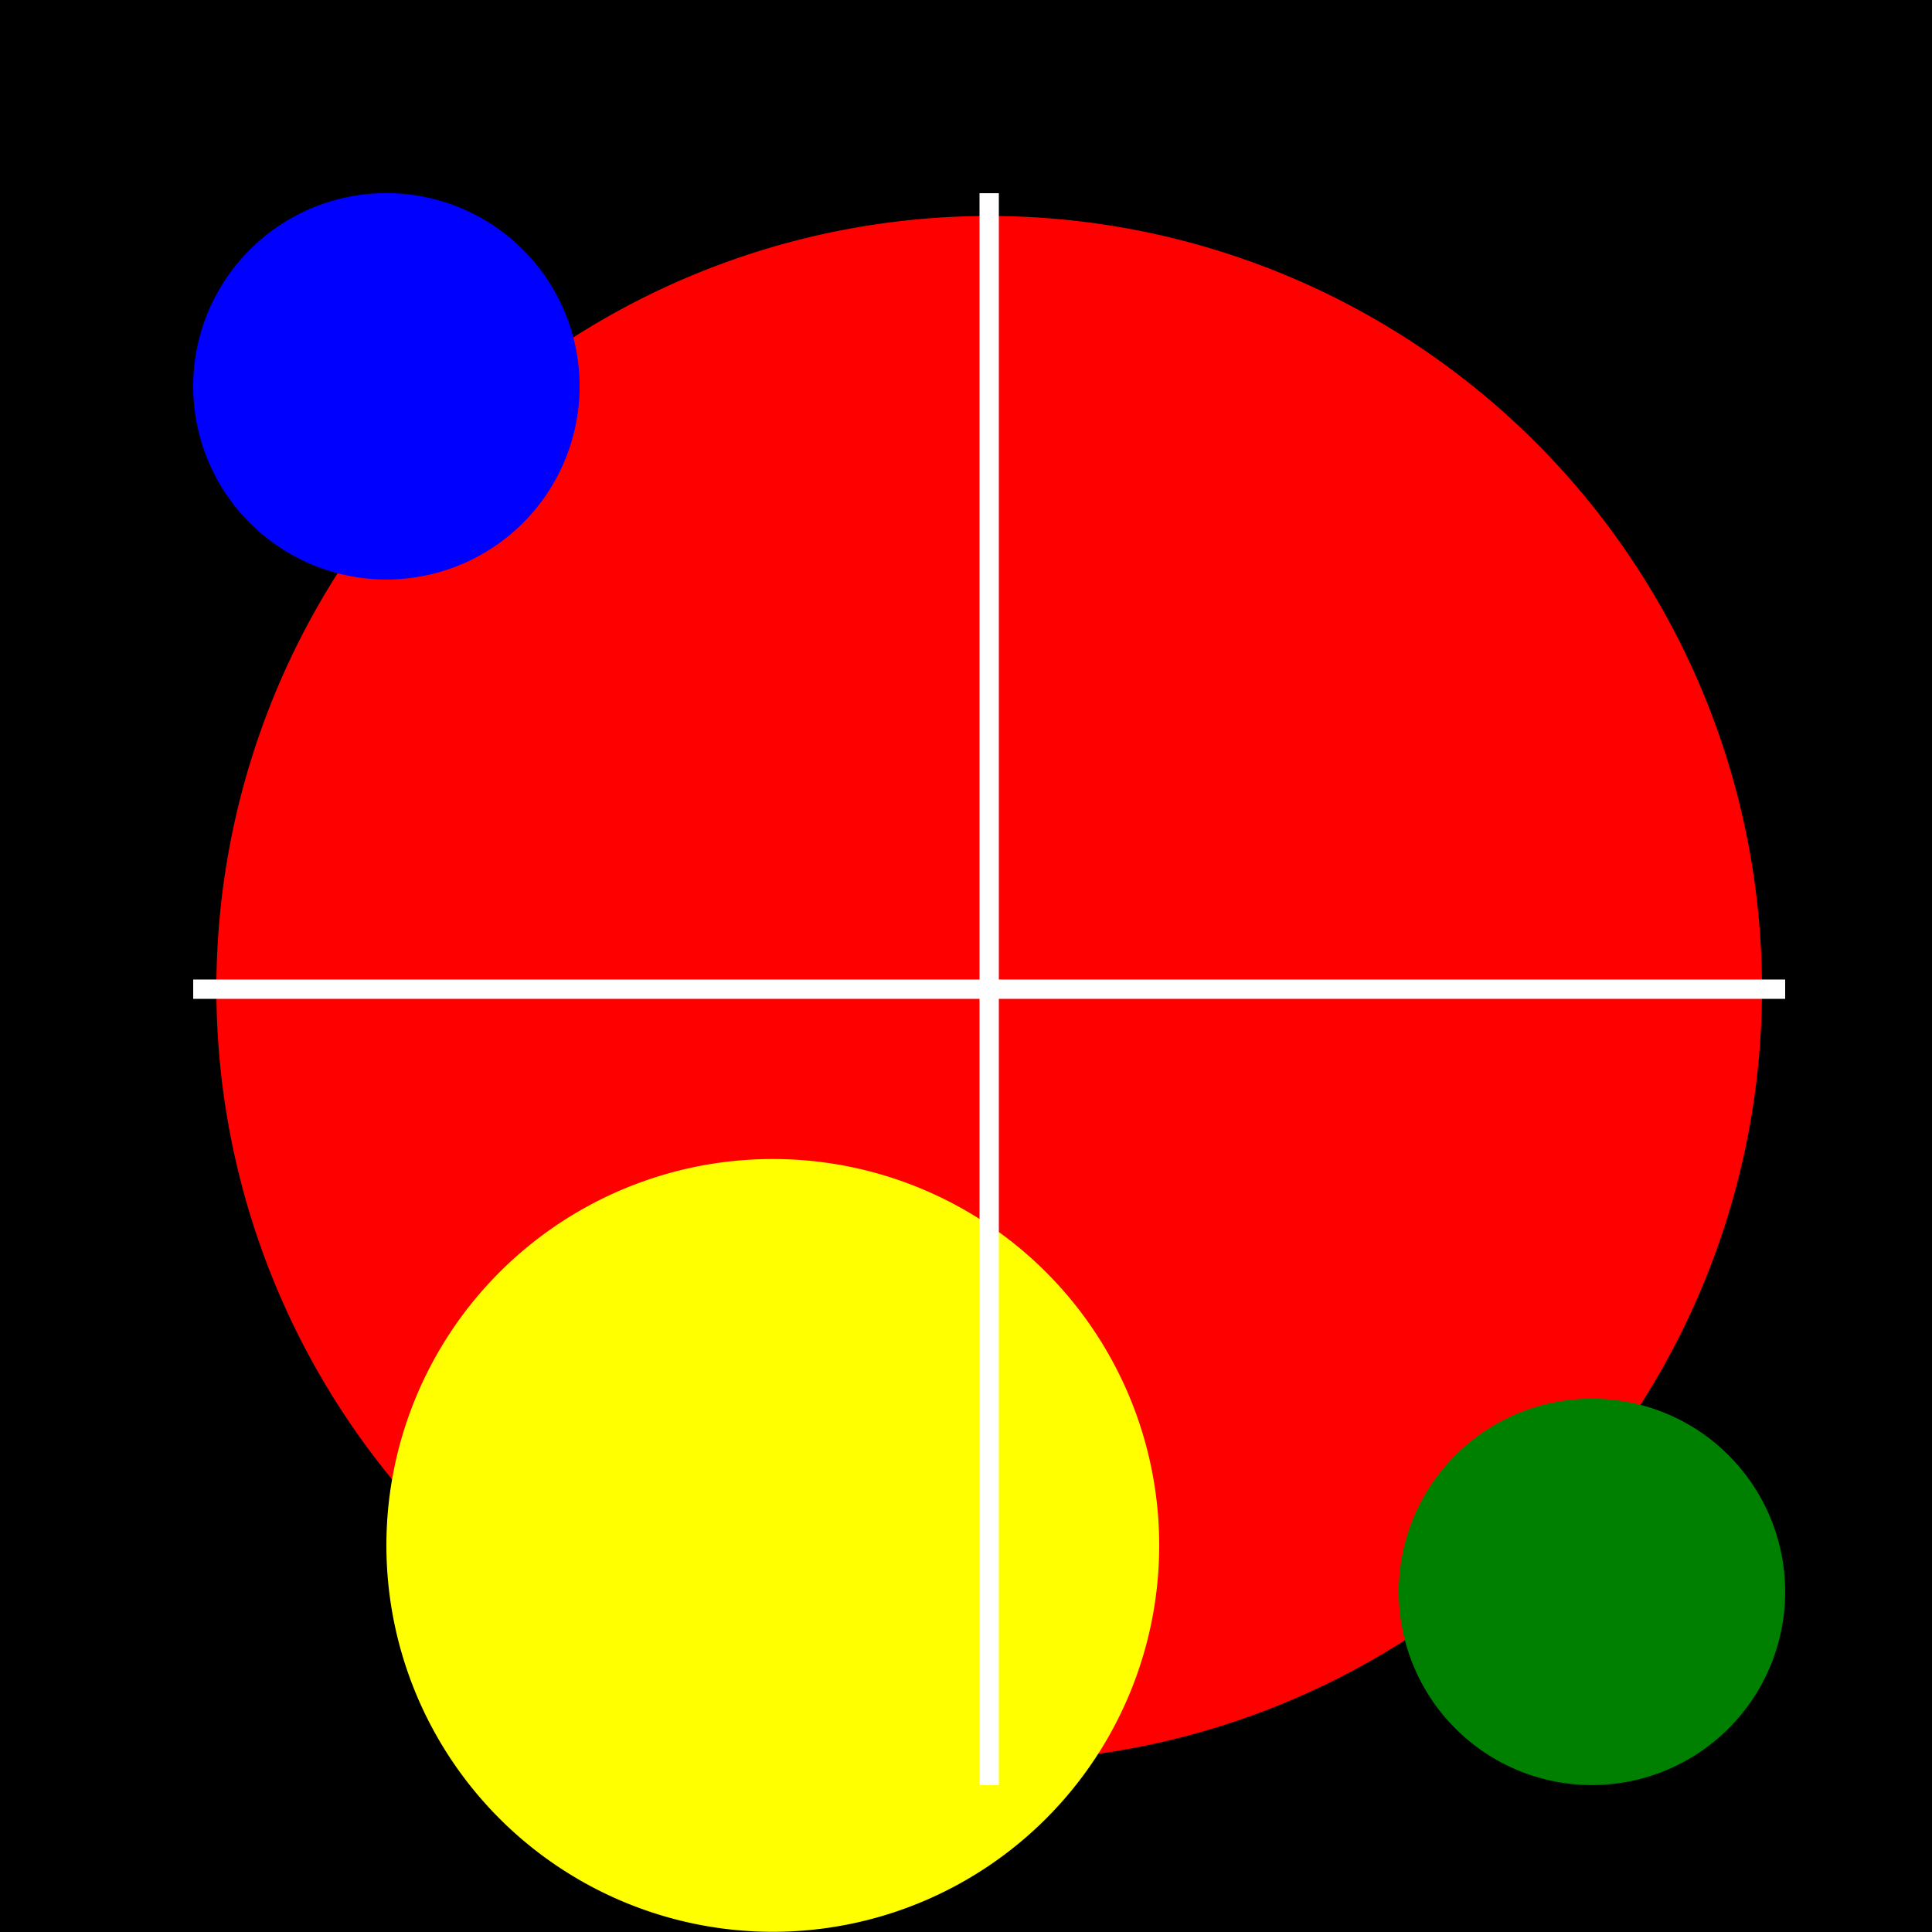 <!--

Generated by DrawGPT.
Free, open source, AI generated images in SVG, PNG, and HTML Canvas format.
https://drawgpt.ai

Created: 2023-12-16T01:02:38.091Z
Link: https://drawgpt.ai/prompt/133621/

-->
<svg xmlns="http://www.w3.org/2000/svg" xmlns:xlink="http://www.w3.org/1999/xlink" width="500" height="500"><defs/><g><rect fill="black" stroke="none" x="0" y="0" width="512" height="512"/><path fill="red" stroke="none" paint-order="stroke fill markers" d=" M 456 256 A 200 200 0 1 1 456 255.8"/><path fill="blue" stroke="none" paint-order="stroke fill markers" d=" M 150 100 A 50 50 0 1 1 150 99.95"/><path fill="green" stroke="none" paint-order="stroke fill markers" d=" M 462 412 A 50 50 0 1 1 462 411.95"/><path fill="yellow" stroke="none" paint-order="stroke fill markers" d=" M 300 400 A 100 100 0 1 1 300 399.9"/><path fill="none" stroke="white" paint-order="fill stroke markers" d=" M 50 256 L 462 256" stroke-miterlimit="10" stroke-width="5" stroke-dasharray=""/><path fill="none" stroke="white" paint-order="fill stroke markers" d=" M 256 50 L 256 462" stroke-miterlimit="10" stroke-width="5" stroke-dasharray=""/></g></svg>